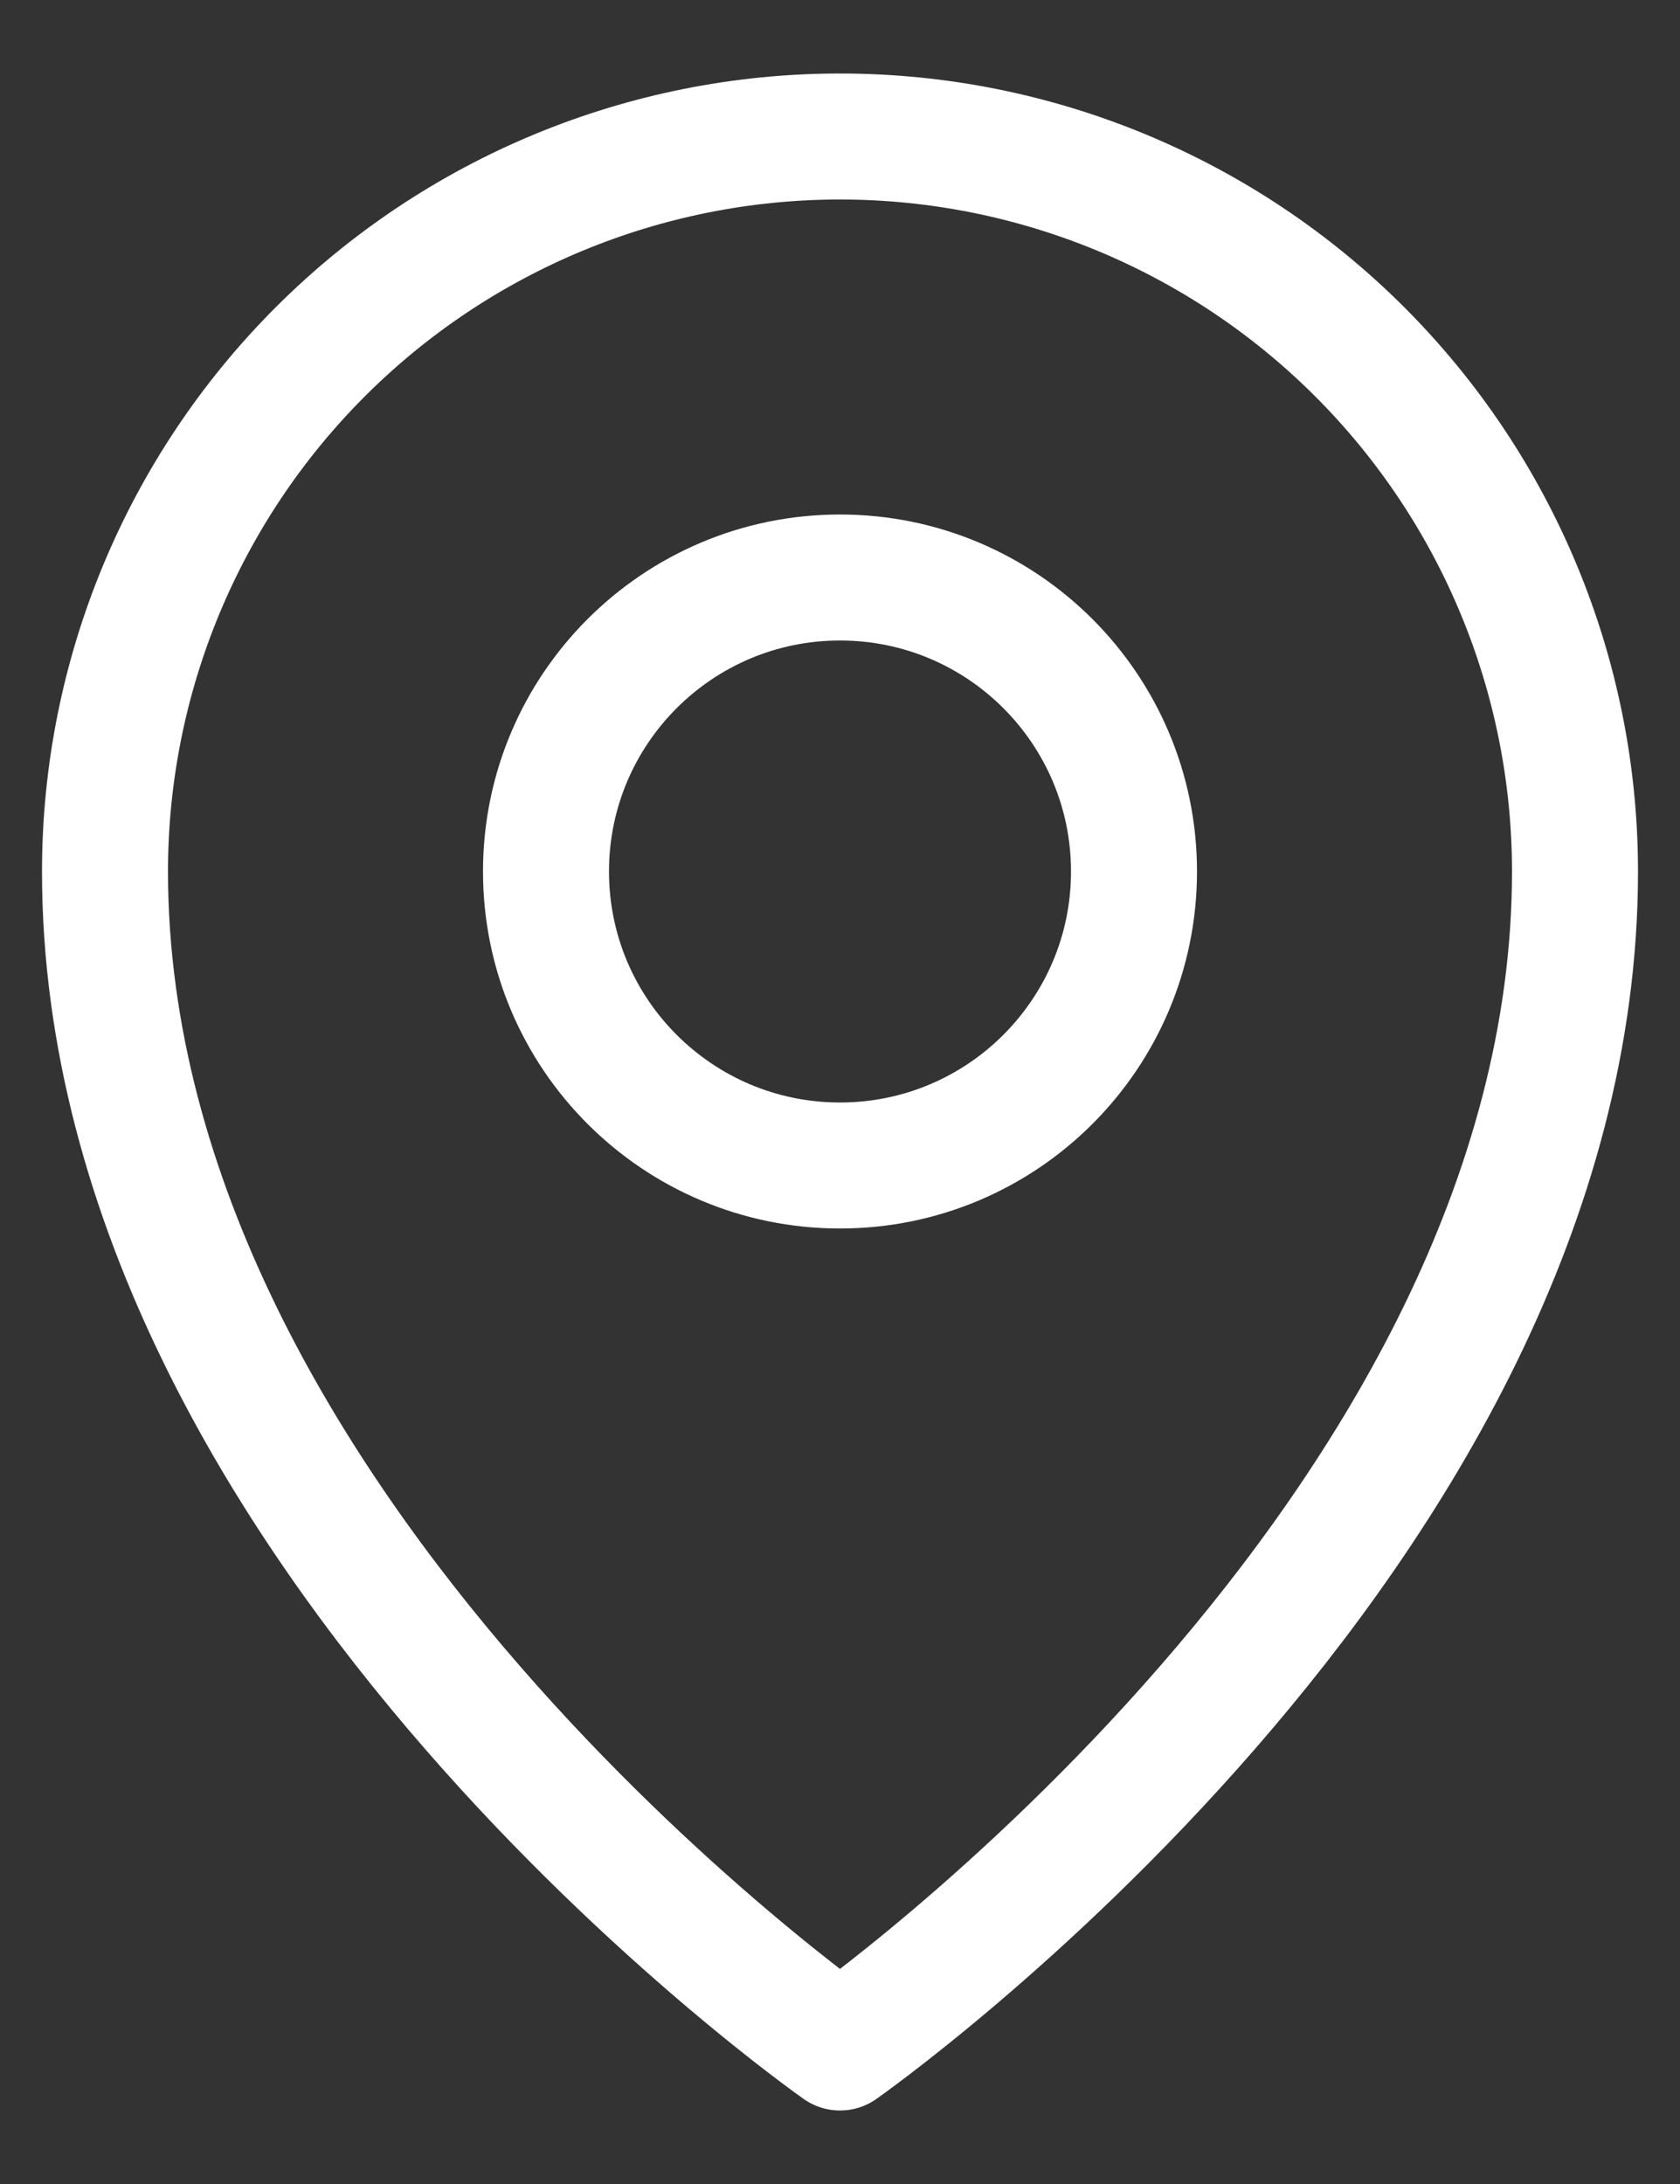 <svg width="20" height="26" viewBox="0 0 20 26" fill="none" xmlns="http://www.w3.org/2000/svg">
<rect x="0" y="0" width="20" height="26" fill="#333333" stroke="none"/>
<path d="M10 13.875C11.933 13.875 13.5 12.308 13.5 10.375C13.5 8.442 11.933 6.875 10 6.875C8.067 6.875 6.5 8.442 6.5 10.375C6.5 12.308 8.067 13.875 10 13.875Z" stroke="white" stroke-width="1.5" stroke-linecap="round" stroke-linejoin="round"/>
<path d="M18.75 10.375C18.75 18.25 10 24.375 10 24.375C10 24.375 1.25 18.25 1.25 10.375C1.25 8.054 2.172 5.829 3.813 4.188C5.454 2.547 7.679 1.625 10 1.625C12.321 1.625 14.546 2.547 16.187 4.188C17.828 5.829 18.75 8.054 18.75 10.375Z" stroke="white" stroke-width="1.5" stroke-linecap="round" stroke-linejoin="round"/>
</svg>
